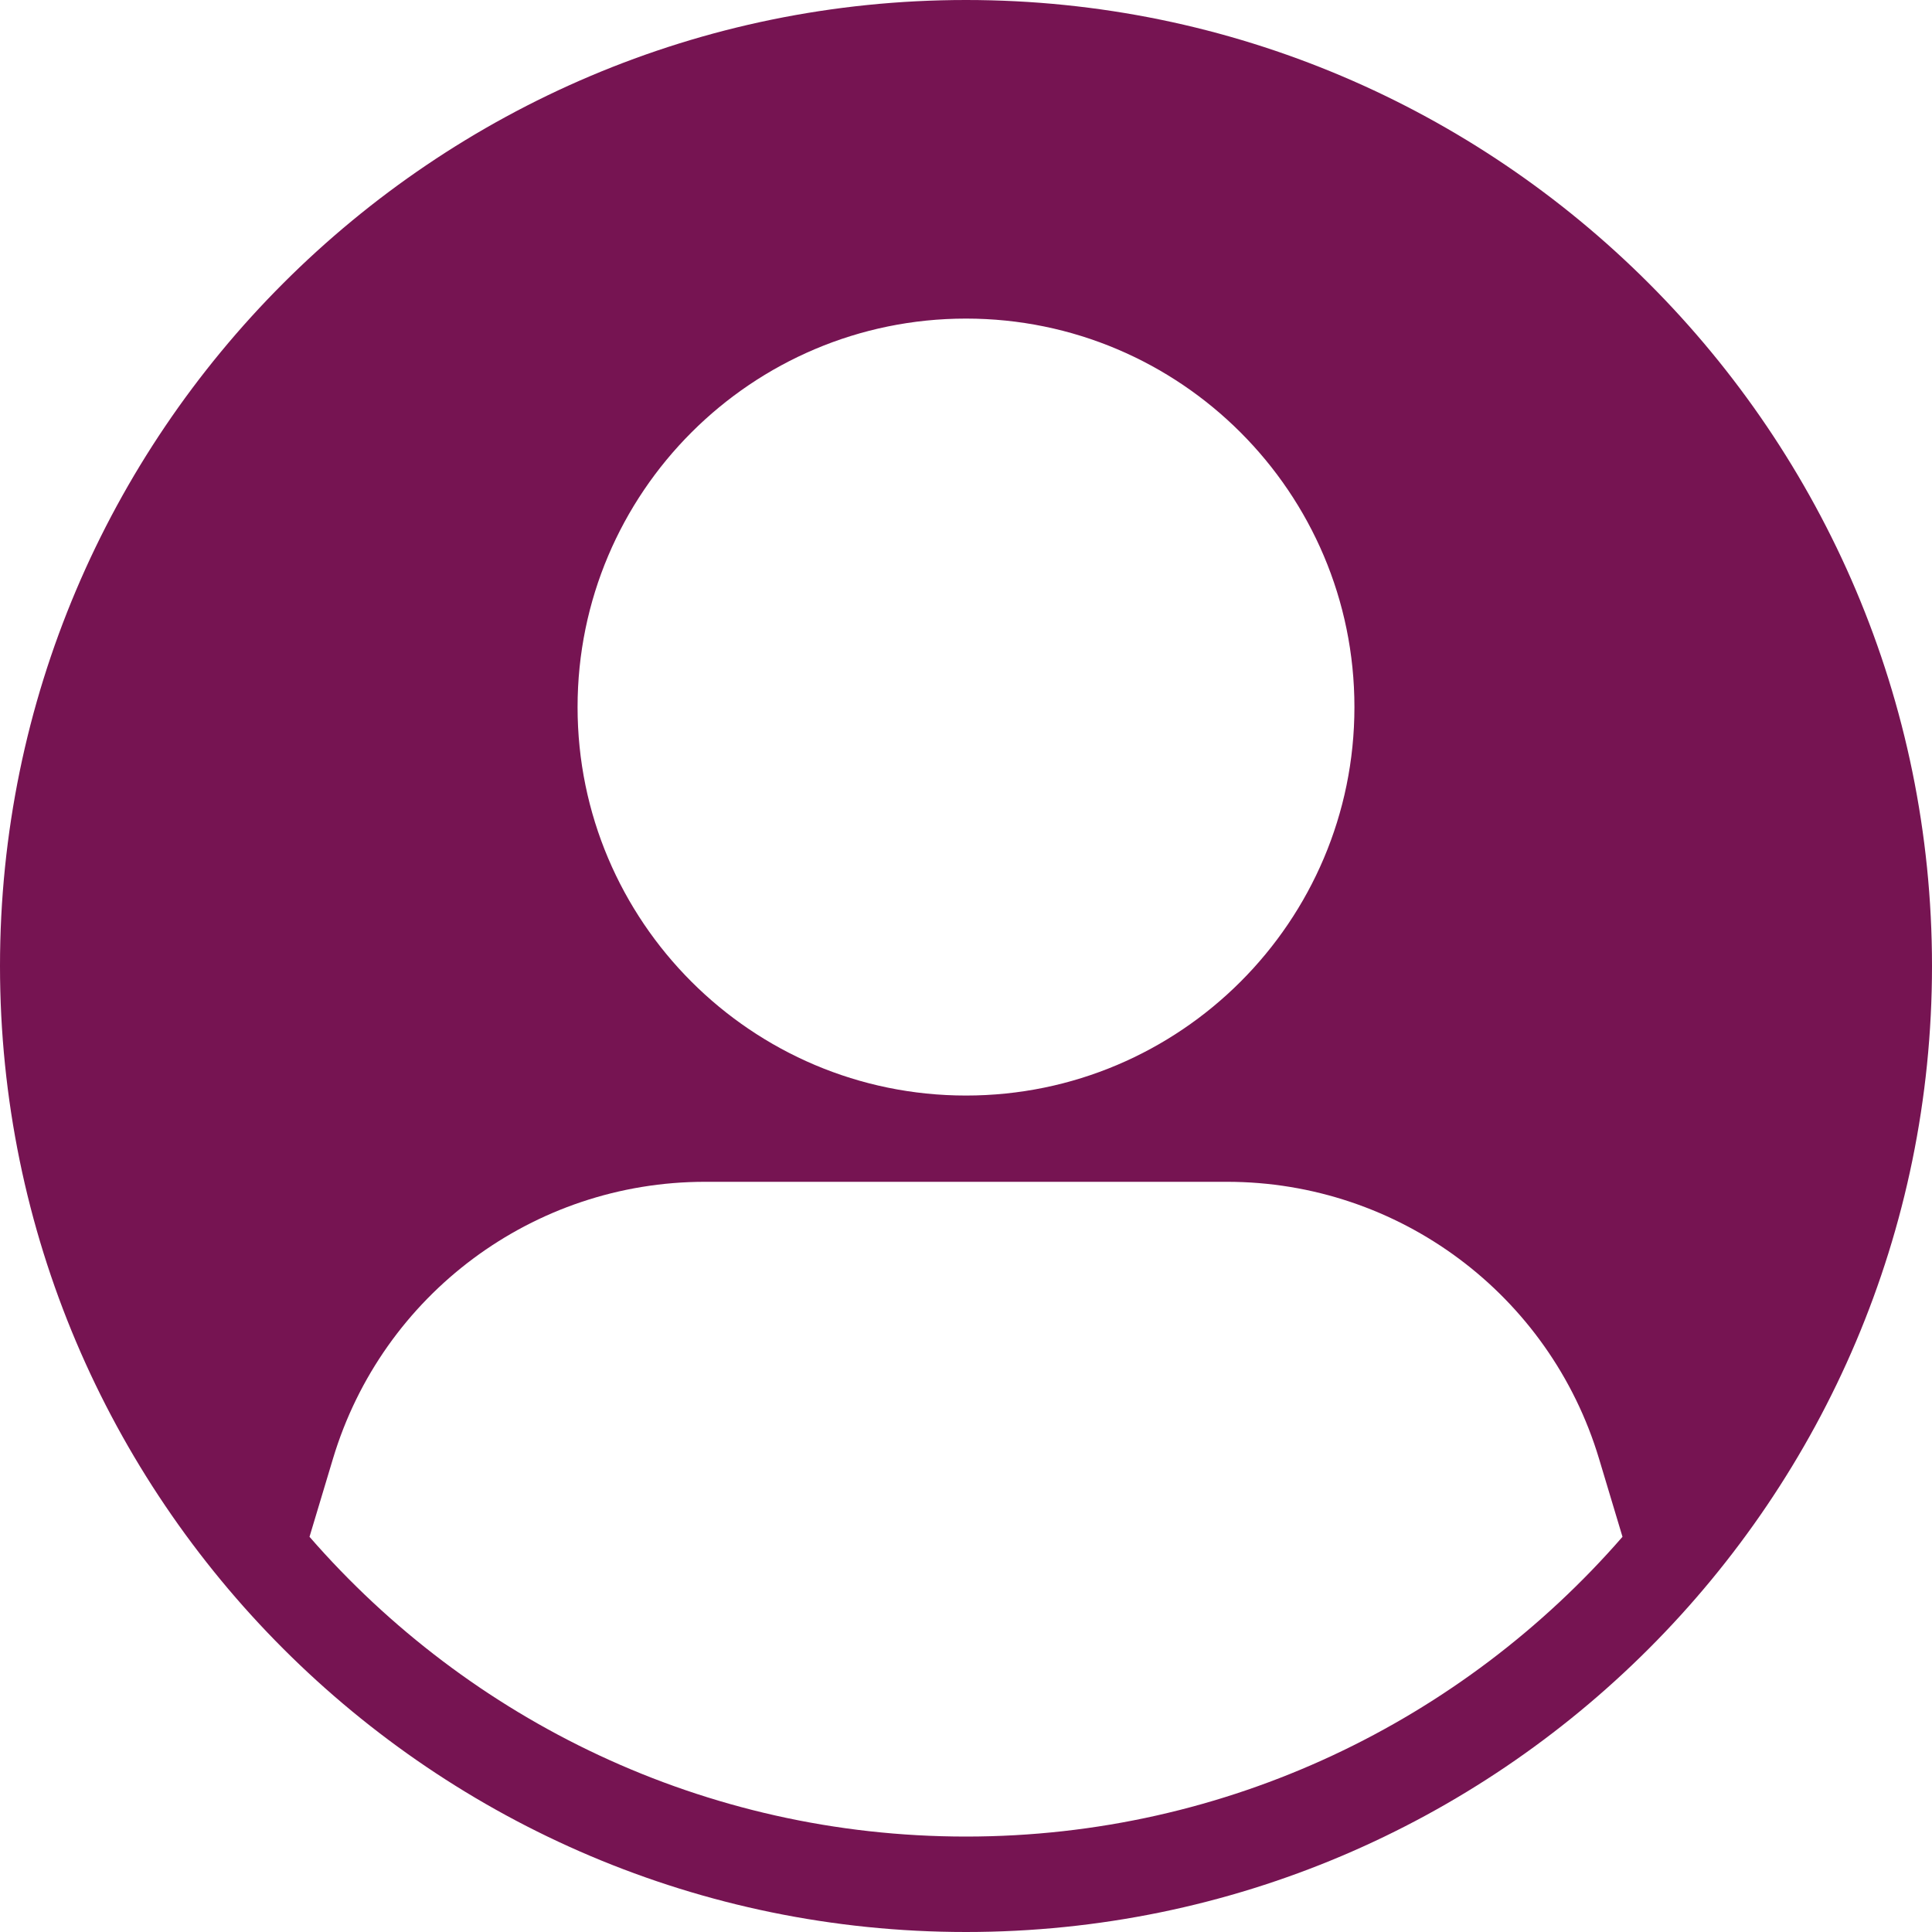 <svg width="20" height="20" viewBox="0 0 20 20" fill="none" xmlns="http://www.w3.org/2000/svg">
<path d="M10 0C4.486 0 0 4.486 0 10C0 15.514 4.486 20 10 20C15.514 20 20 15.514 20 10C20 4.486 15.514 0 10 0ZM10 3.298C12.218 3.298 14.021 5.1 14.021 7.32C14.021 9.538 12.218 11.341 10 11.341C7.782 11.341 5.979 9.538 5.979 7.32C5.979 5.1 7.782 3.298 10 3.298ZM10 19.012C7.29 19.012 4.857 17.808 3.204 15.909L3.447 15.1C3.958 13.399 5.522 12.234 7.298 12.234H12.702C14.477 12.234 16.042 13.399 16.553 15.1L16.796 15.909C15.143 17.808 12.71 19.012 10 19.012Z" fill="#761452"/>
</svg>
